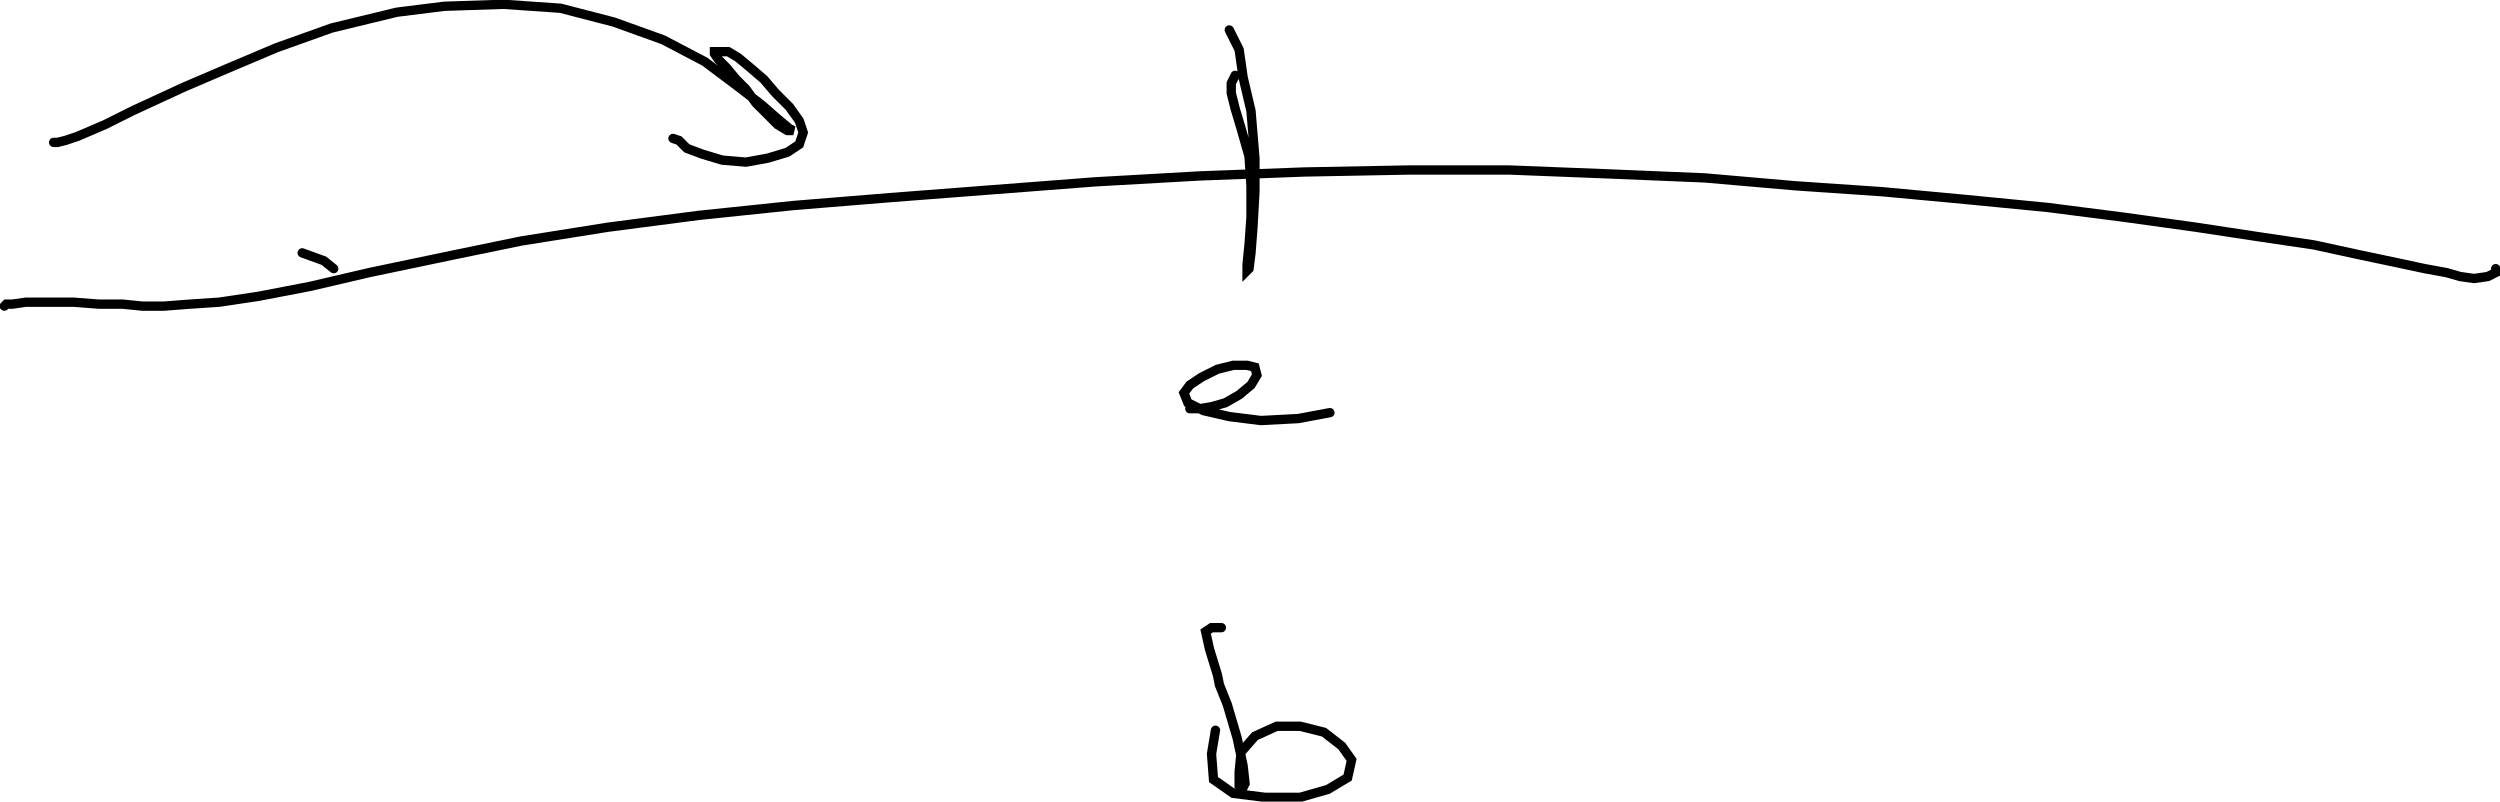 <?xml version="1.0" encoding="utf-8" ?>
<svg xmlns="http://www.w3.org/2000/svg" xmlns:ev="http://www.w3.org/2001/xml-events" xmlns:xlink="http://www.w3.org/1999/xlink" baseProfile="full" height="325.1" version="1.1" viewBox="9997.65,-282.65,1013.9,325.1" width="1013.9">
  <defs>
    <style type="text/css"><![CDATA[path{stroke-width:1mm;stroke-linecap: round;}]]></style>
  </defs>
  <g>
    <path d="M10065.0,-167.3 " fill="none" stroke="black" stroke-width="1"/>
    <path d="M10133.0,-173.7  l -4.0,-3.2 -8.8,-3.2 " fill="none" stroke="black" stroke-width="1"/>
    <path d="M9999.4,-158.5  l 0.8,-0.8 2.4,0.0 5.6,-0.8 8.8,0.0 10.4,0.0 10.4,0.8 9.6,0.0 8.0,0.8 8.8,0.0 10.4,-0.8 12.0,-0.8 16.0,-2.4 20.8,-4.0 24.0,-5.6 34.4,-7.2 27.2,-5.6 35.2,-5.6 36.8,-4.8 38.4,-4.0 39.2,-3.2 41.6,-3.2 41.6,-3.2 42.4,-2.4 42.4,-1.6 42.4,-0.8 40.8,0.0 40.8,1.6 38.4,1.6 36.8,3.2 35.2,2.4 34.4,3.2 32.8,3.2 31.2,4.0 28.8,4.0 26.4,4.0 21.6,3.2 18.4,4.0 15.2,3.2 11.2,2.4 8.8,1.6 5.6,1.6 5.6,0.8 5.6,-0.8 3.2,-1.6 0.0,-1.6 " fill="none" stroke="black" stroke-width="1"/>
    <path d="M10498.6,-252.1  l -1.6,3.2 0.0,4.0 1.6,6.4 2.4,8.0 3.2,11.2 0.8,12.0 0.0,12.8 -0.8,11.2 -0.8,8.0 0.0,2.4 0.8,-0.8 0.8,-6.4 0.8,-10.4 0.8,-14.4 0.0,-13.6 -1.6,-19.2 -3.2,-13.6 -1.6,-11.2 -4.0,-8.0 " fill="none" stroke="black" stroke-width="1"/>
    <path d="M10480.2,-116.9  l 0.8,0.0 3.2,0.0 4.8,-0.8 5.6,-1.6 5.6,-3.2 4.8,-4.0 2.4,-4.0 -0.8,-3.2 -3.2,-0.8 -5.6,0.0 -6.4,1.6 -6.4,3.2 -4.8,3.2 -2.4,3.2 1.6,4.0 6.4,3.2 10.4,2.4 12.8,1.6 15.2,-0.8 12.8,-2.4 " fill="none" stroke="black" stroke-width="1"/>
    <path d="M10019.4,-224.9  l 1.6,0.0 3.2,-0.8 4.8,-1.6 11.2,-4.8 11.2,-5.6 20.8,-9.6 16.8,-7.2 20.8,-8.8 22.4,-8.0 26.4,-6.4 19.2,-2.4 24.0,-0.8 23.2,1.6 21.6,5.6 20.0,7.2 16.8,8.8 12.8,9.6 10.4,8.0 6.4,5.6 4.8,4.0 1.6,0.8 -0.8,0.0 -1.6,0.0 -4.0,-2.4 -3.2,-3.2 -5.6,-5.6 -4.0,-5.6 -4.0,-4.0 -4.0,-4.8 -3.2,-3.2 -1.6,-2.4 0.0,-0.8 1.6,0.0 4.0,0.0 4.0,2.4 4.8,4.0 5.6,4.8 4.8,5.6 5.6,5.6 4.0,5.6 1.6,4.8 -1.6,4.8 -4.8,3.2 -8.0,2.4 -8.8,1.6 -9.6,-0.8 -8.0,-2.4 -6.4,-2.4 -3.2,-3.2 -2.4,-0.8 " fill="none" stroke="black" stroke-width="1"/>
    <path d="M10493.0,-28.1  l -1.6,0.0 -2.4,0.0 -2.4,1.6 1.6,7.2 3.2,10.4 0.8,4.0 3.2,8.0 4.0,13.6 2.4,11.2 0.8,7.2 -0.8,1.6 -1.6,-0.8 0.0,-5.6 0.8,-8.0 5.6,-6.4 8.8,-4.0 9.6,0.0 9.6,2.4 7.2,5.6 4.0,5.6 -1.6,7.2 -8.0,4.8 -11.2,3.2 -14.4,0.0 -12.8,-1.6 -8.0,-5.6 -0.8,-10.4 1.6,-9.6 " fill="none" stroke="black" stroke-width="1"/>
  </g>
</svg>
